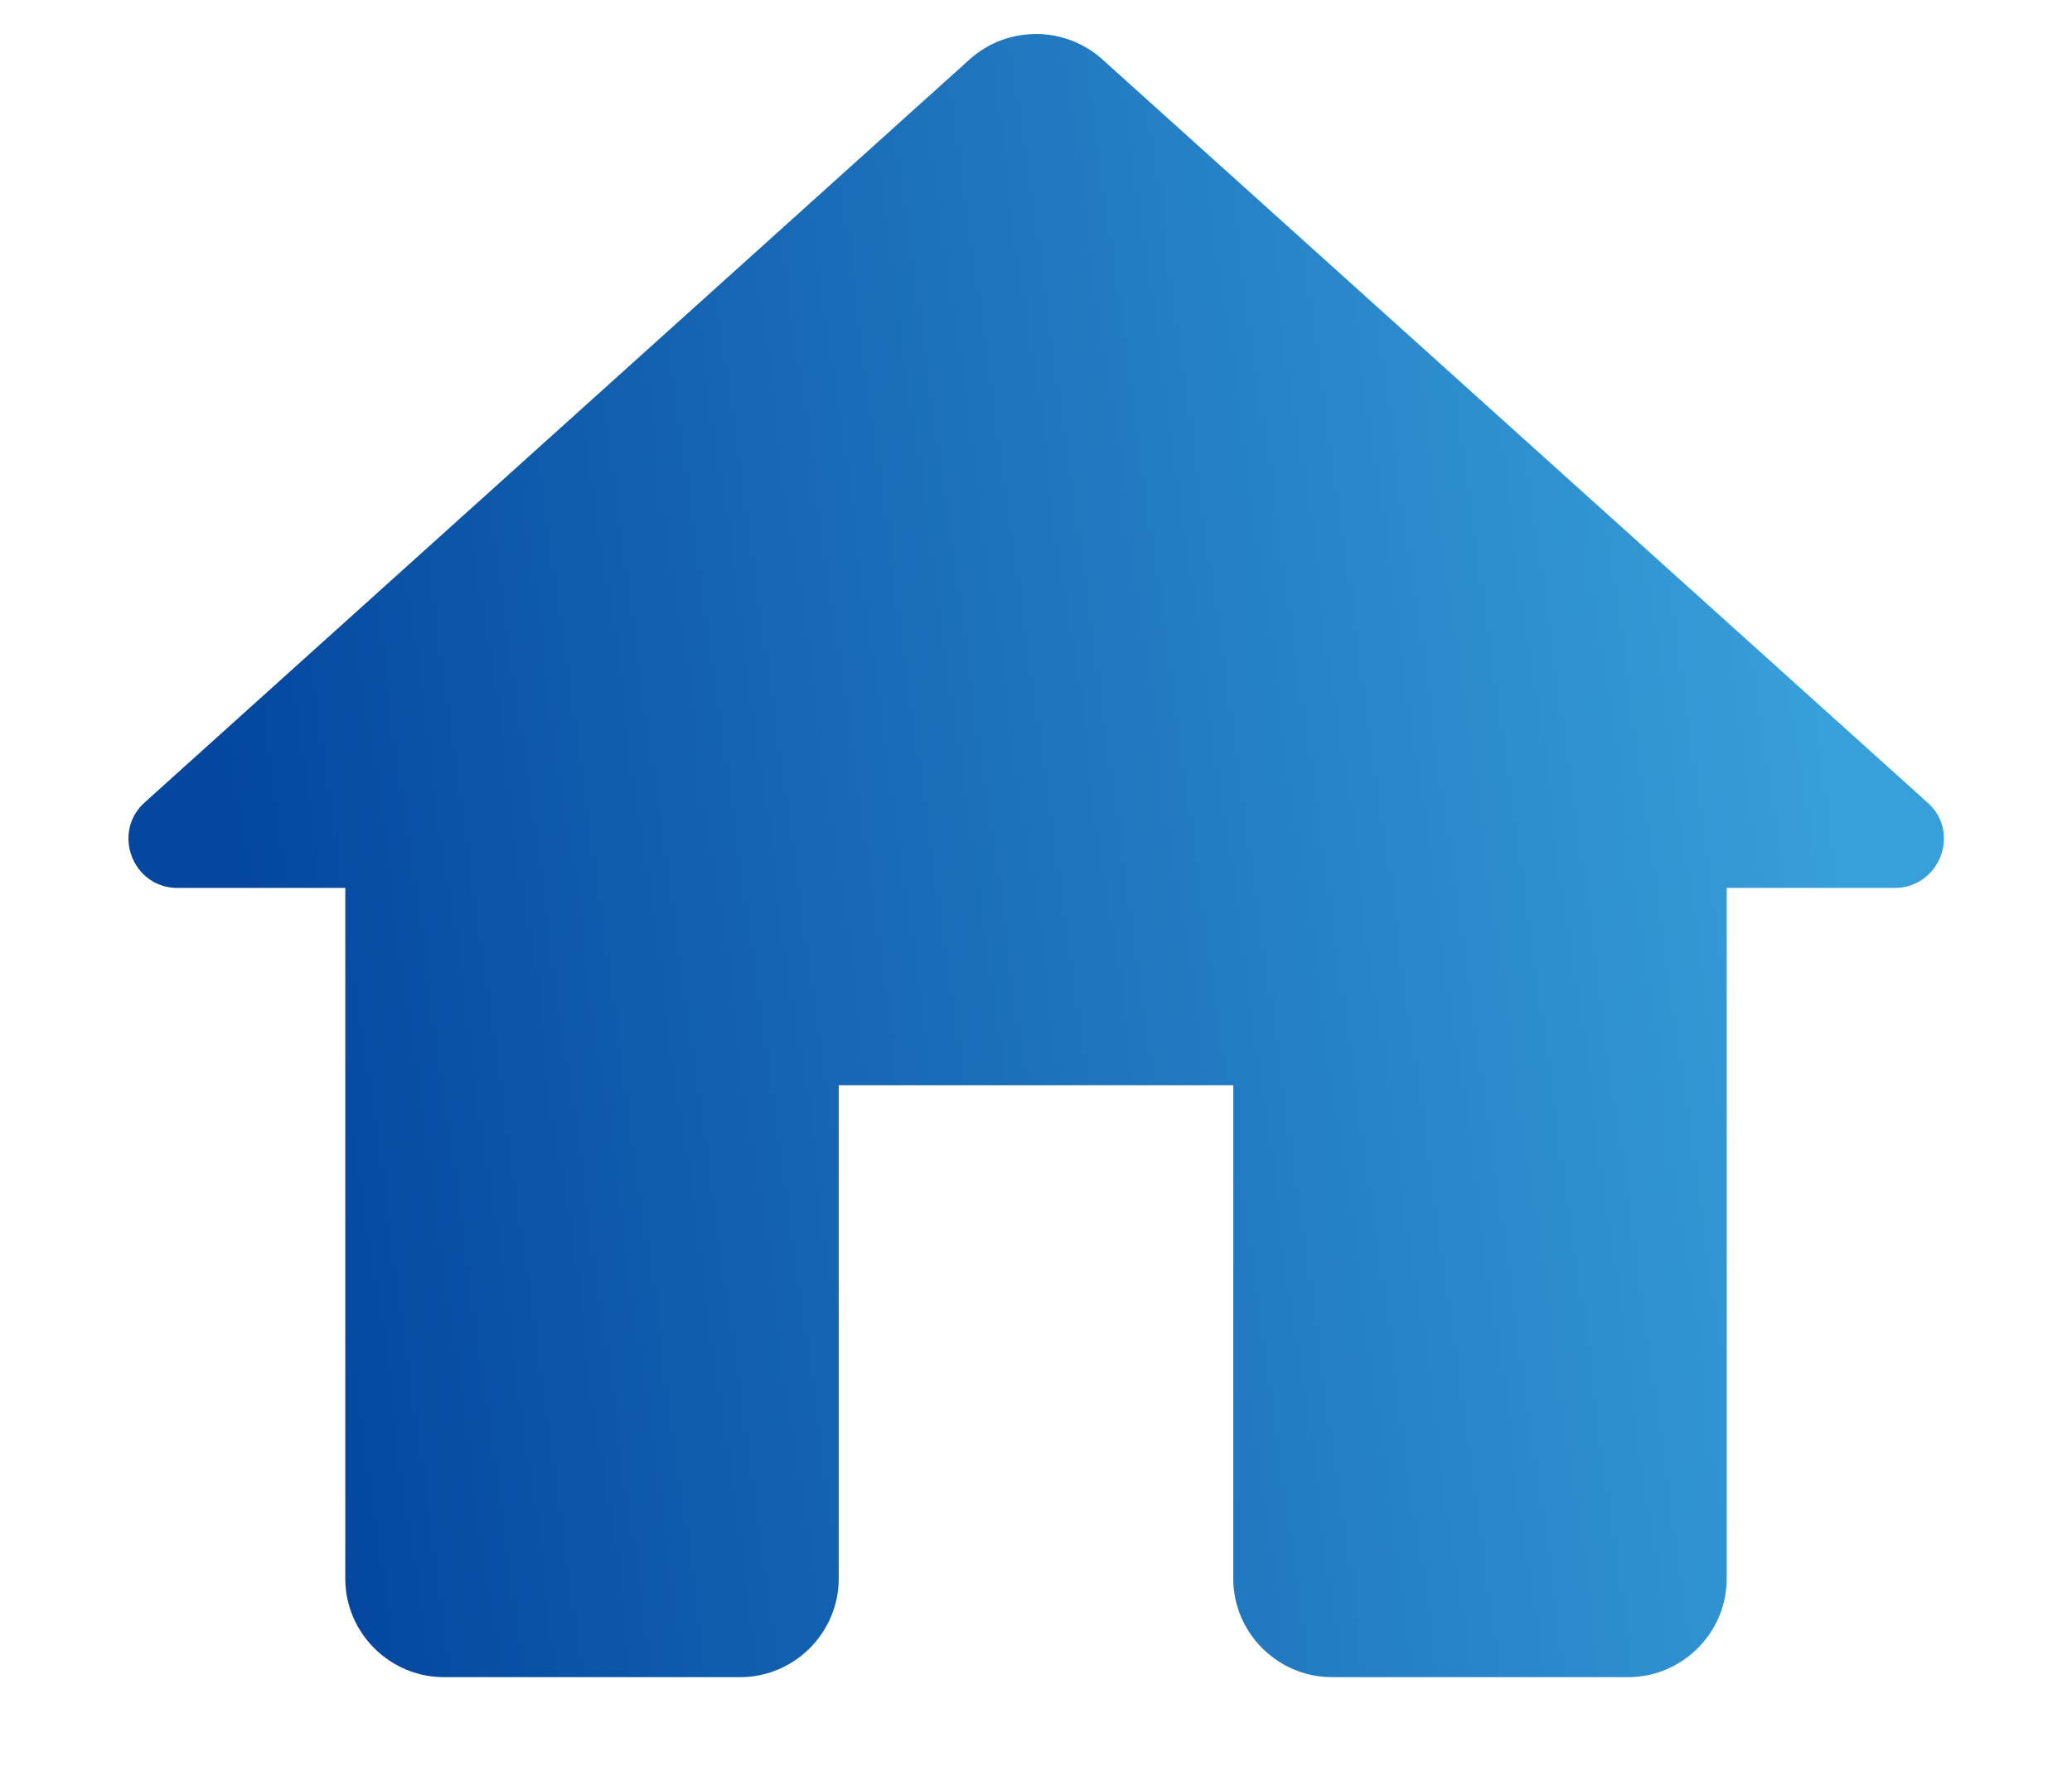 <svg width="14" height="12" viewBox="0 0 14 12" fill="none" xmlns="http://www.w3.org/2000/svg">
<path d="M5.667 10.667V7.333H8.333V10.667C8.333 11.033 8.633 11.333 9 11.333H11C11.367 11.333 11.667 11.033 11.667 10.667V6H12.8C13.107 6 13.253 5.62 13.02 5.42L7.447 0.4C7.193 0.173 6.807 0.173 6.553 0.4L0.98 5.42C0.753 5.62 0.893 6 1.2 6H2.333V10.667C2.333 11.033 2.633 11.333 3 11.333H5C5.367 11.333 5.667 11.033 5.667 10.667Z" fill="url(#paint0_linear_108_1458)"/>
<defs>
<linearGradient id="paint0_linear_108_1458" x1="0.918" y1="0.912" x2="11.567" y2="-0.565" gradientUnits="userSpaceOnUse">
<stop stop-color="#03479F"/>
<stop offset="1" stop-color="#379FD9"/>
</linearGradient>
</defs>
</svg>
